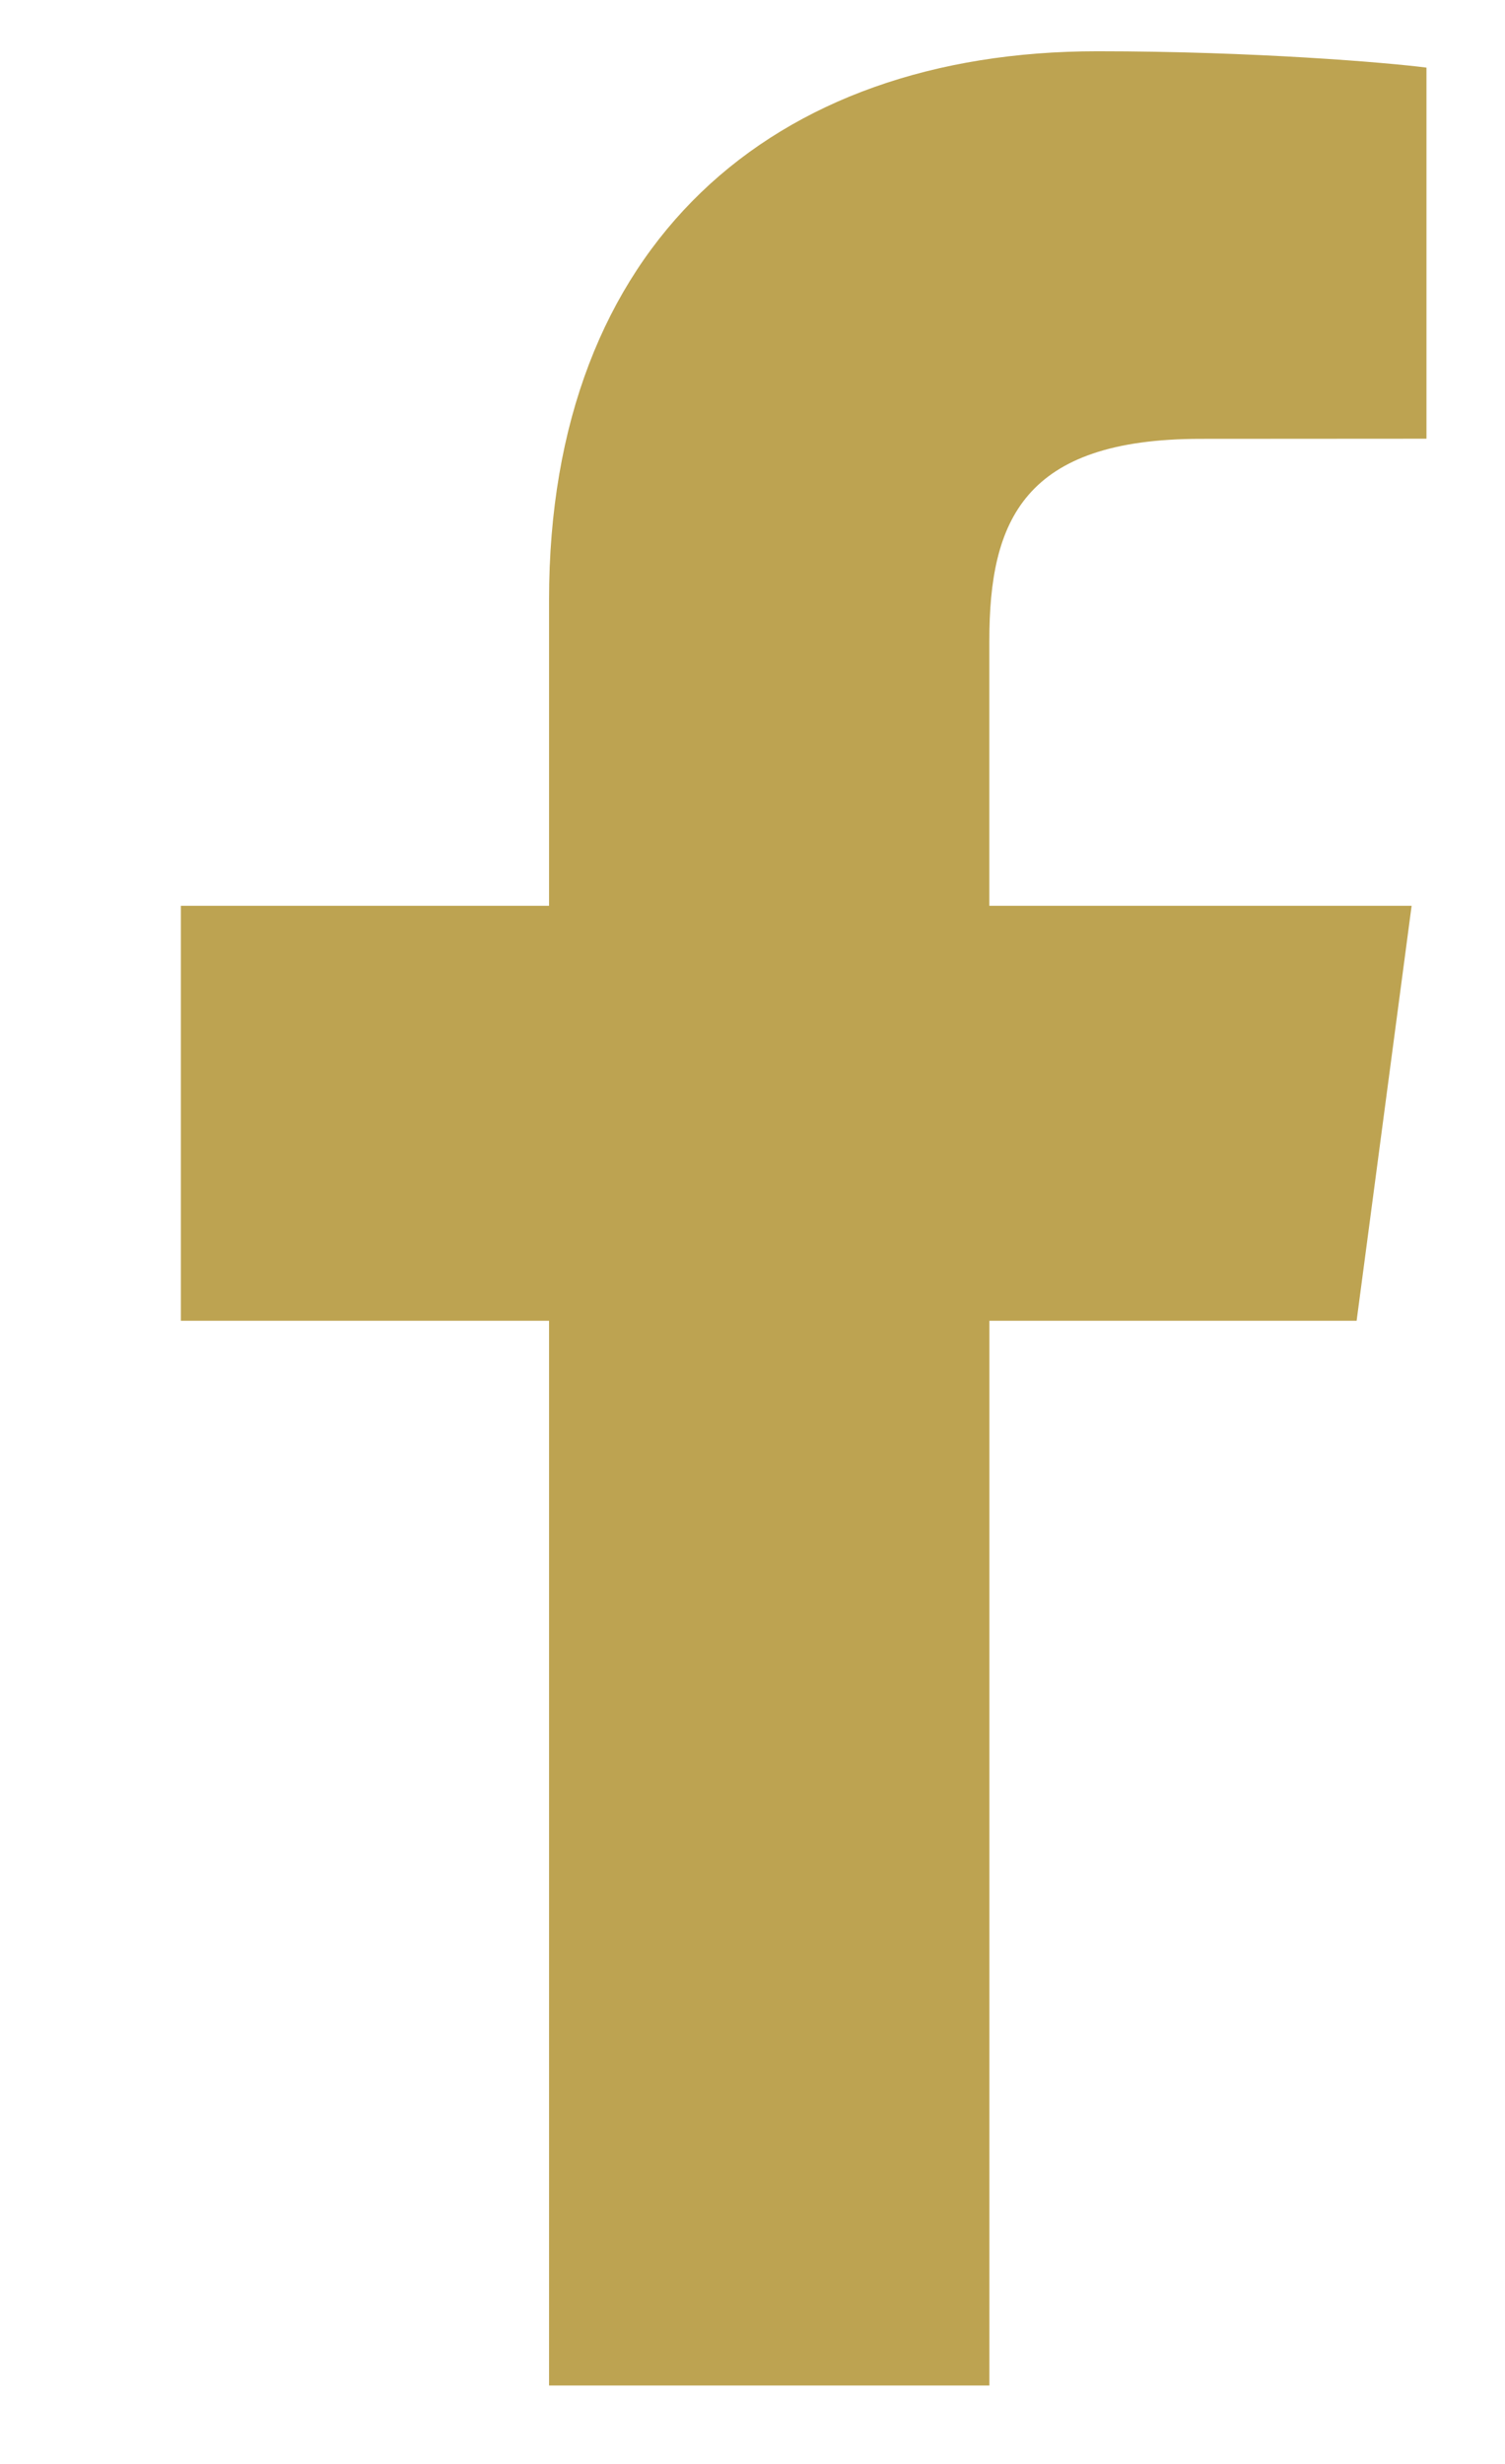 <svg width="22" height="36" viewBox="0 0 22 36" fill="none" xmlns="http://www.w3.org/2000/svg">
<path d="M14.463 34.854V19.297H19.831L20.635 13.234H14.462V9.364C14.462 7.608 14.963 6.412 17.551 6.412L20.852 6.41V0.988C20.281 0.914 18.322 0.749 16.042 0.749C11.284 0.749 8.026 3.574 8.026 8.763V13.234H2.644V19.297H8.026V34.854H14.463V34.854Z" fill="#BDA351"/>
</svg>
